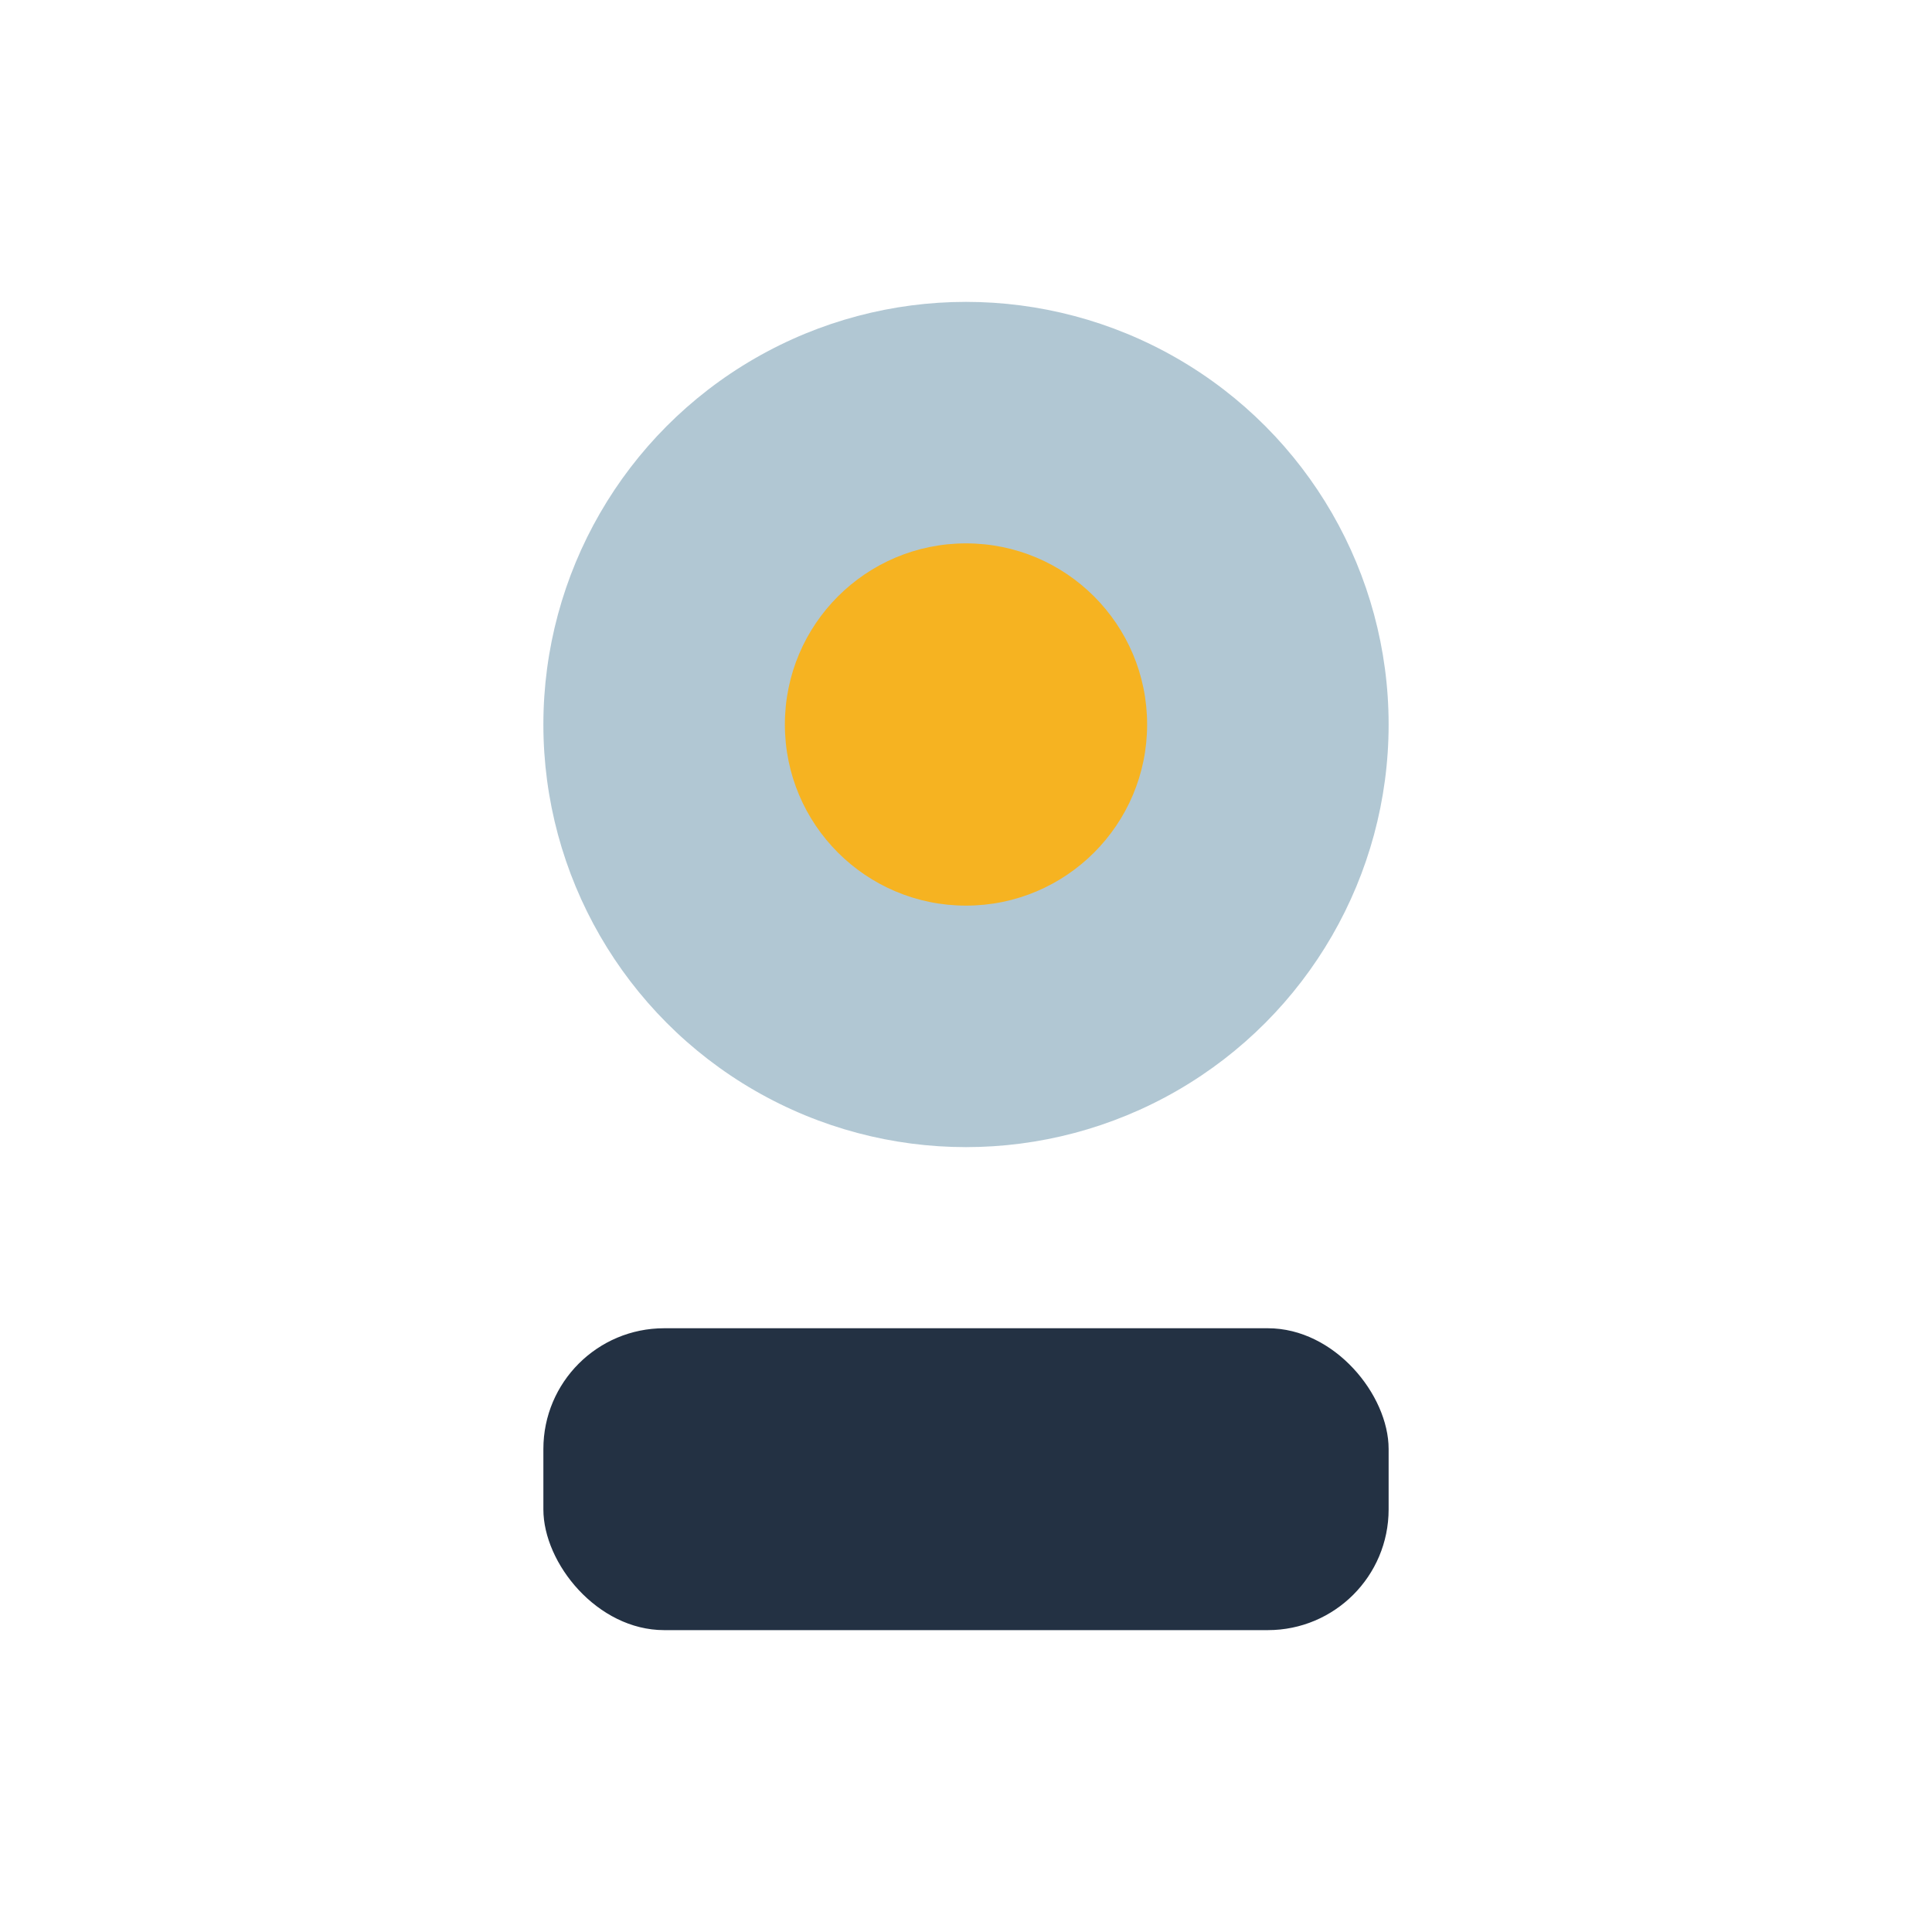 <?xml version="1.0" encoding="UTF-8"?>
<svg xmlns="http://www.w3.org/2000/svg" width="32" height="32" viewBox="0 0 32 32"><circle cx="16" cy="12" r="7" fill="#B1C7D3"/><rect x="9" y="22" width="14" height="5" rx="2" fill="#233143"/><circle cx="16" cy="12" r="3" fill="#F6B321"/></svg>